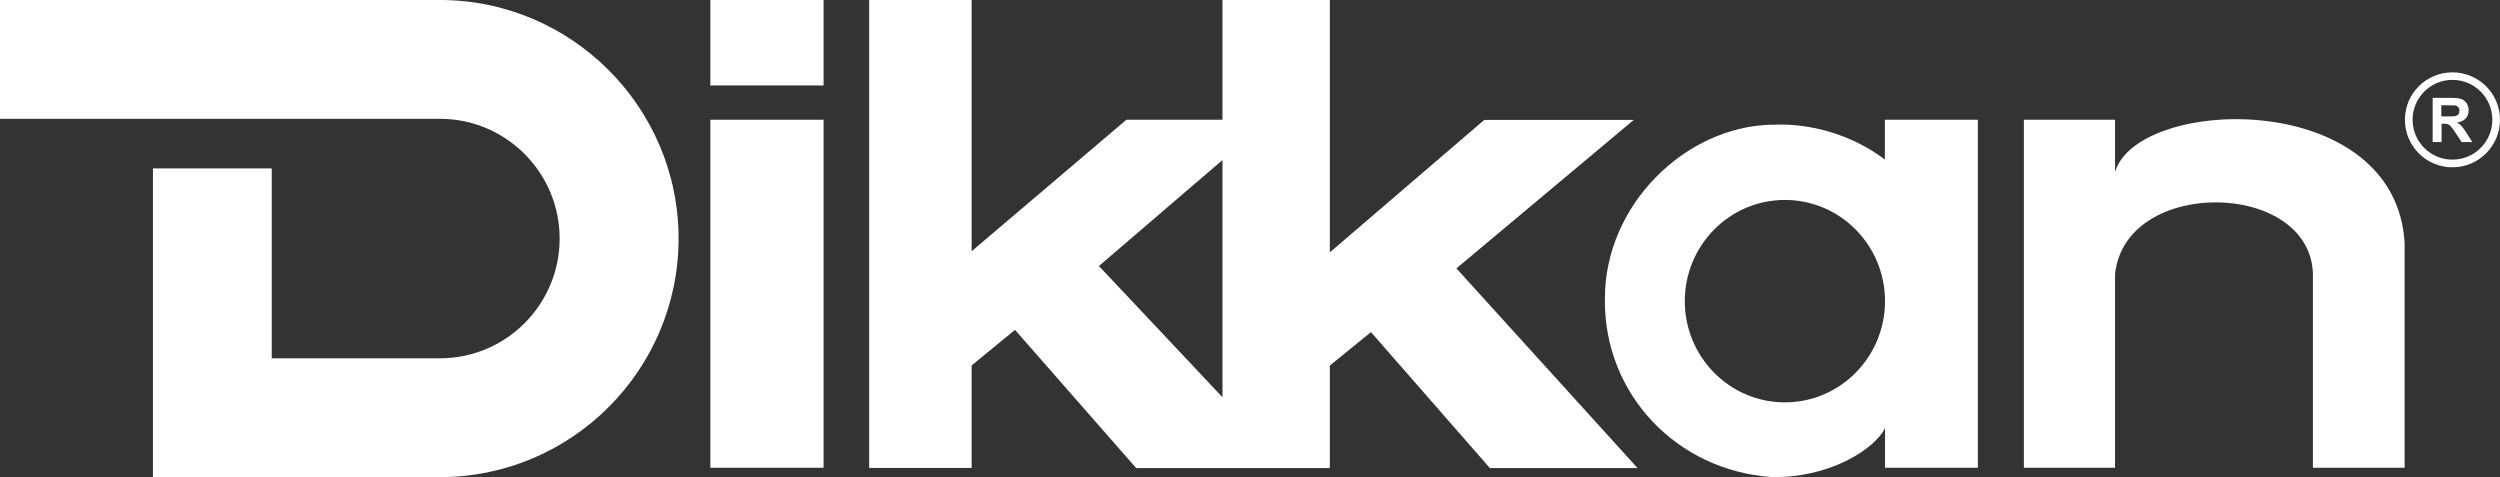 <?xml version="1.0" encoding="UTF-8"?><svg id="Layer_2" xmlns="http://www.w3.org/2000/svg" viewBox="0 0 179.31 34.22"><rect x="0" y="0" width="179.31" height="34.22" fill="#333333" stroke="none"/><defs><style>.cls-1{fill-rule:evenodd;}.cls-1,.cls-2{fill:#fff;stroke-width:0px;}</style></defs><g id="Layer_2-2"><g id="Layer_1-2"><path class="cls-2" d="m31.55,0H0v8.52h31.55c4.73,0,8.59,3.85,8.59,8.59s-3.85,8.59-8.59,8.59h-12.06v-13.62h-8.52v22.14h20.59c9.43,0,17.11-7.68,17.11-17.11S40.98,0,31.55,0Z"/><path class="cls-1" d="m175.12,8.35h.47c.31,0,.5-.01.57-.04.08-.03.14-.07.18-.13s.06-.14.06-.24c0-.11-.03-.19-.09-.26s-.14-.11-.24-.12c-.05,0-.21-.01-.47-.01h-.5v.8h.02Zm-.64,1.82v-3.15h1.34c.34,0,.58.03.73.09s.28.16.37.3c.09.15.14.31.14.5,0,.24-.07.43-.21.59-.14.15-.35.25-.62.29.14.08.25.17.34.27s.21.27.36.51l.39.62h-.76l-.46-.69c-.16-.25-.28-.4-.34-.46s-.12-.11-.19-.13-.17-.04-.32-.04h-.13v1.32h-.64v-.02Zm1.42-4.44c1.58,0,2.86,1.28,2.86,2.86s-1.28,2.86-2.86,2.86-2.86-1.28-2.86-2.86,1.28-2.86,2.86-2.86Zm0-.54c1.88,0,3.41,1.52,3.41,3.4s-1.53,3.41-3.41,3.41-3.41-1.52-3.41-3.41,1.53-3.4,3.41-3.4Zm-124.95,3.4v24.96h8.12V8.59h-8.12Zm0-8.59v6.13h8.12V0h-8.12Zm11.39,0v33.56h7.35v-7.35l3.11-2.55,8.69,9.91h13.89v-7.35l2.95-2.4,8.53,9.75h10.59l-12.99-14.32,12.72-10.65h-10.72l-11.08,9.5V0h-7.7v8.59h-6.89l-11.1,9.43V0h-7.35Zm25.34,11.48v17.01l-8.86-9.41,8.86-7.6Zm39.39-2.53c2.84-.15,5.82.75,8.12,2.49v-2.85h6.67v24.96h-6.66v-2.85c-.73,1.53-4.07,3.63-8.18,3.51-6.7-.47-12.01-5.9-11.91-12.81,0-6.69,5.74-12.31,11.96-12.46h0Zm.95,5.39c3.97,0,7.18,3.25,7.18,7.26s-3.22,7.26-7.18,7.26-7.18-3.25-7.18-7.26,3.22-7.26,7.18-7.26Zm17.14,19.22V8.59h6.54v3.74c1.64-5.46,20.15-6.01,20.77,5.12v16.1h-6.58v-13.92c-.2-6.71-13.45-6.94-14.19.02v13.9h-6.54Z"/></g></g></svg>